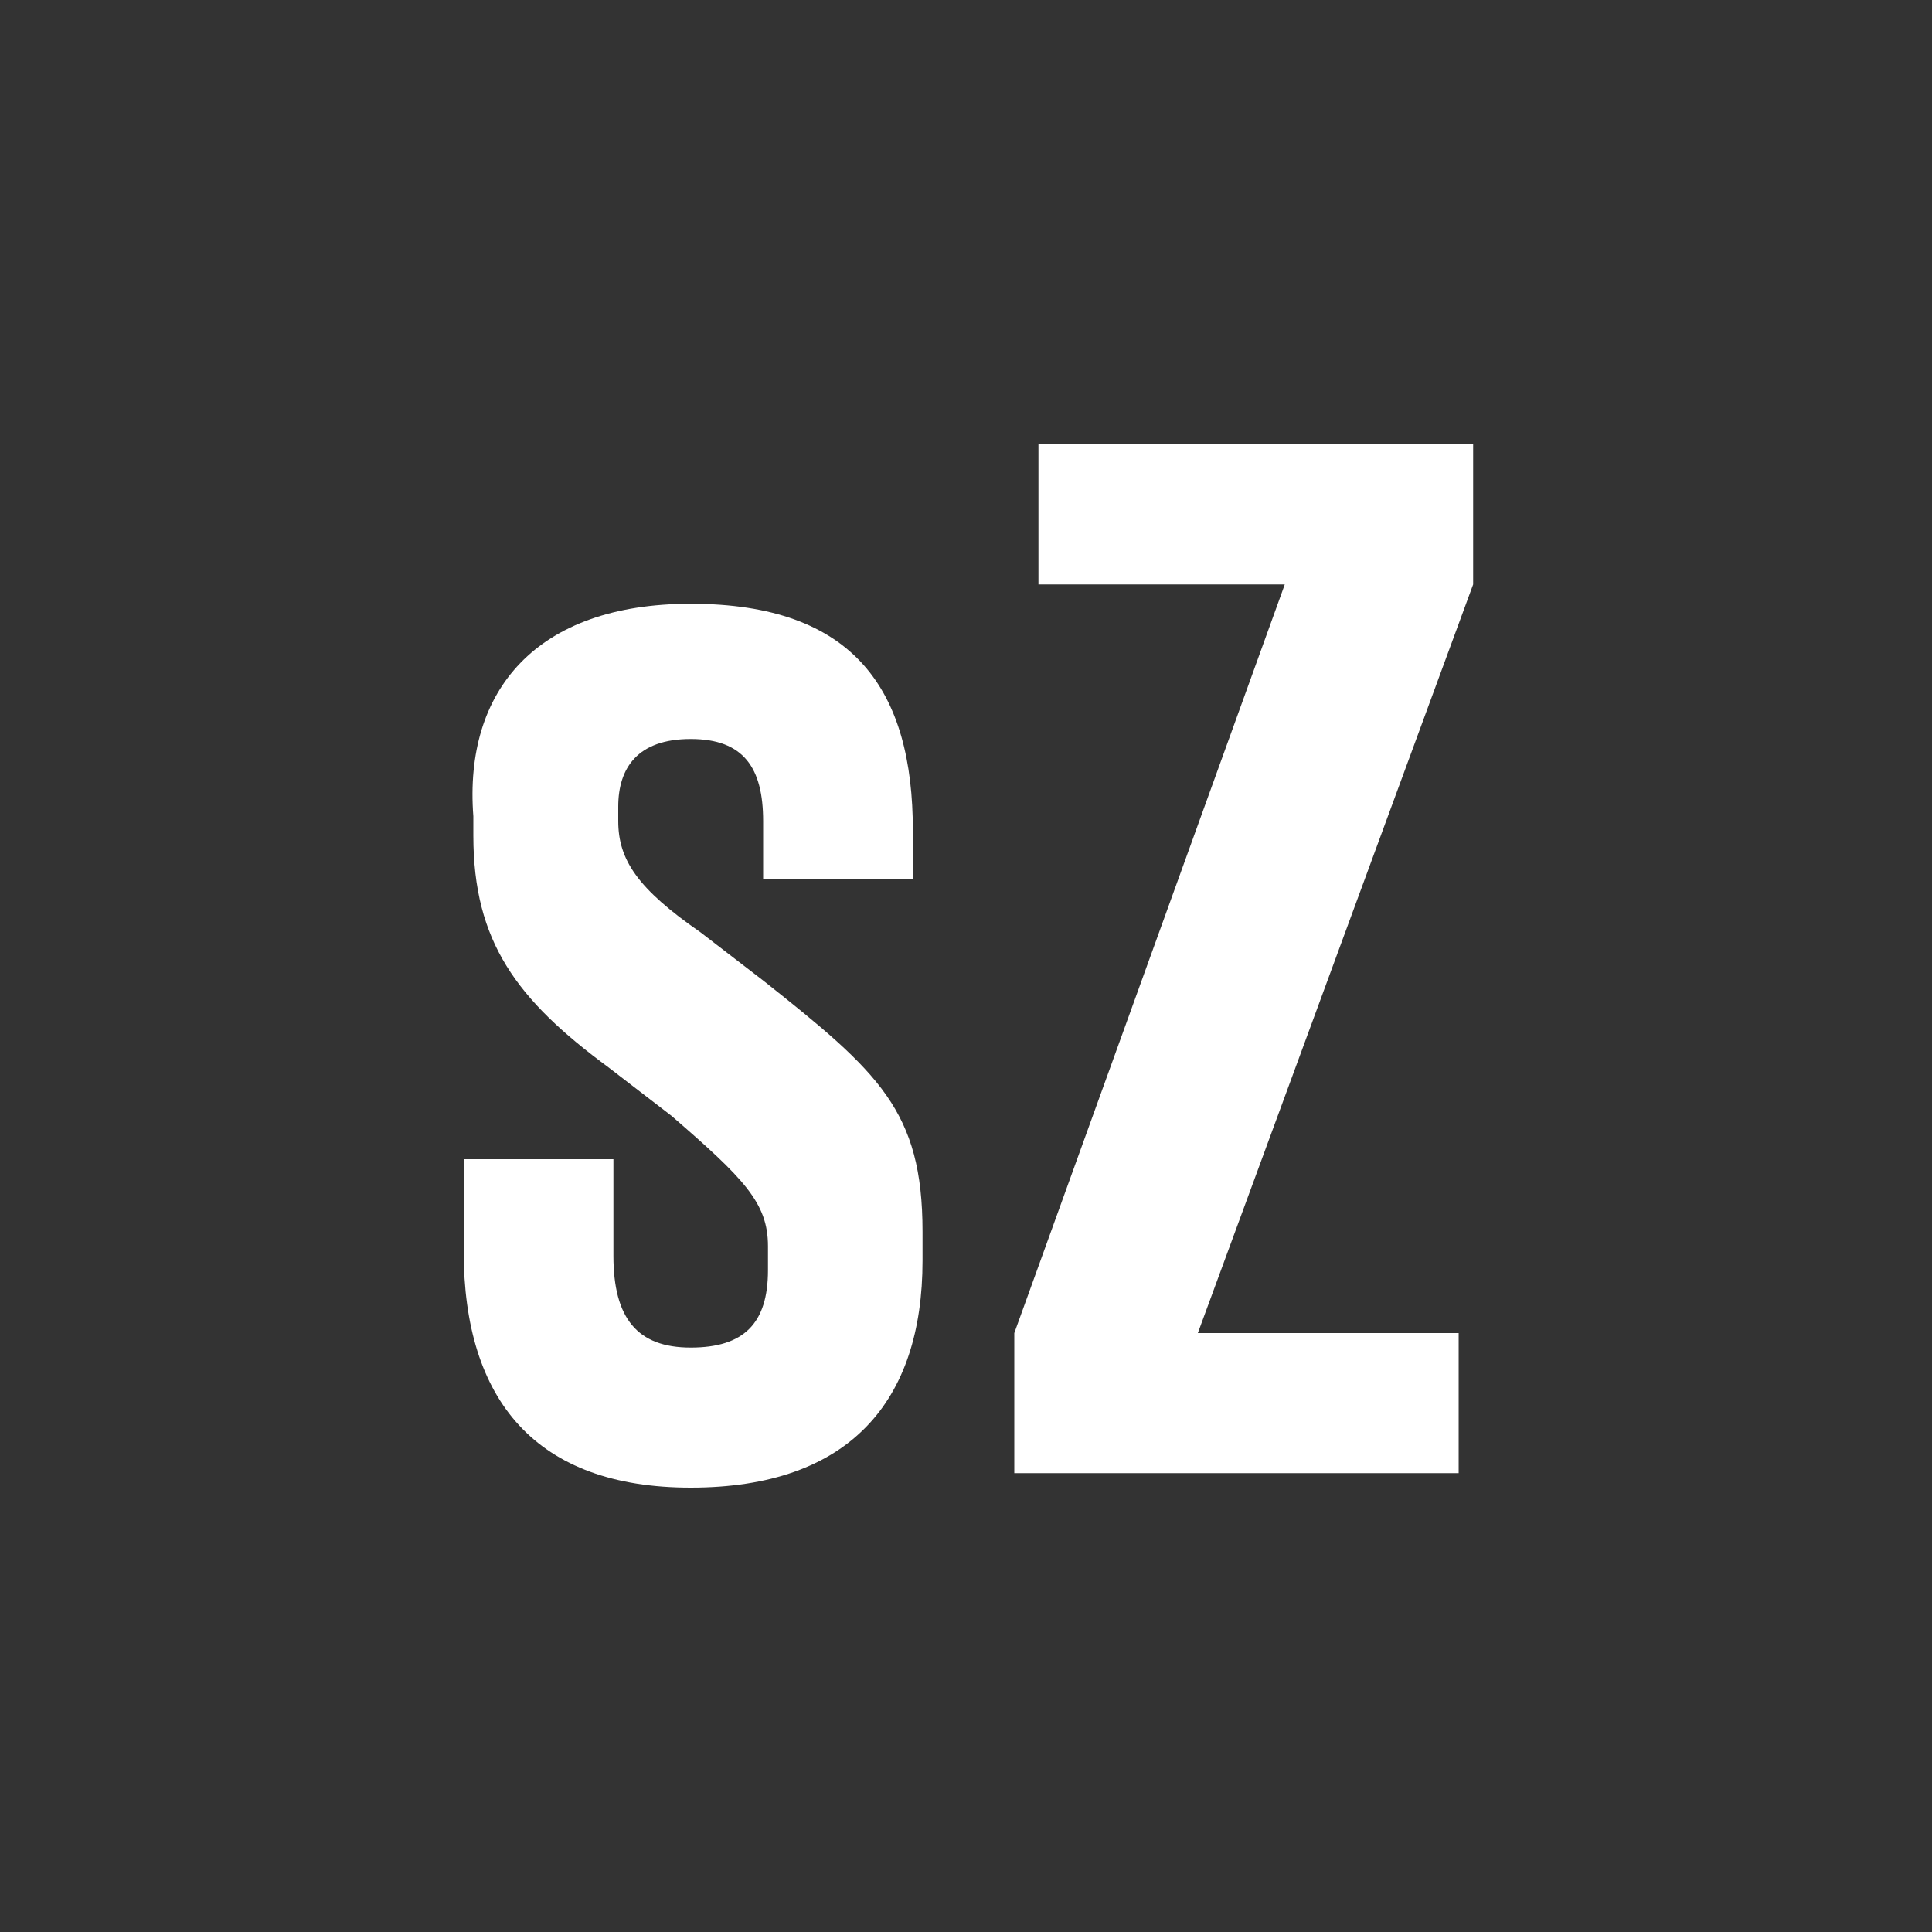 <svg xmlns="http://www.w3.org/2000/svg" viewBox="0 0 40 40" xmlns:v="https://vecta.io/nano"><rect x="0" y="0" width="40" height="40" fill="#333333" stroke="none"/><path d="M14.3 12.5c3.4 0 4.6 1.8 4.6 4.7v1h-3.1V17c0-1.1-.4-1.7-1.5-1.7s-1.5.6-1.5 1.4v.3c0 .8.4 1.4 1.7 2.3l1.3 1c2.4 1.9 3.3 2.7 3.3 5.2v.6c0 2.9-1.5 4.7-4.8 4.7-3.2 0-4.7-1.8-4.7-4.9V24h3.1v2c0 1.3.5 1.9 1.6 1.9s1.6-.5 1.6-1.6v-.5c0-.9-.5-1.4-2-2.7l-1.3-1c-1.9-1.4-2.8-2.6-2.8-4.8v-.4c-.2-2.6 1.3-4.4 4.5-4.4zm16.2-3.3v2.9l-5.7 15.5h5.4v2.9H21v-2.9l5.6-15.5h-5.1V9.2h9z" fill="#fff"/></svg>